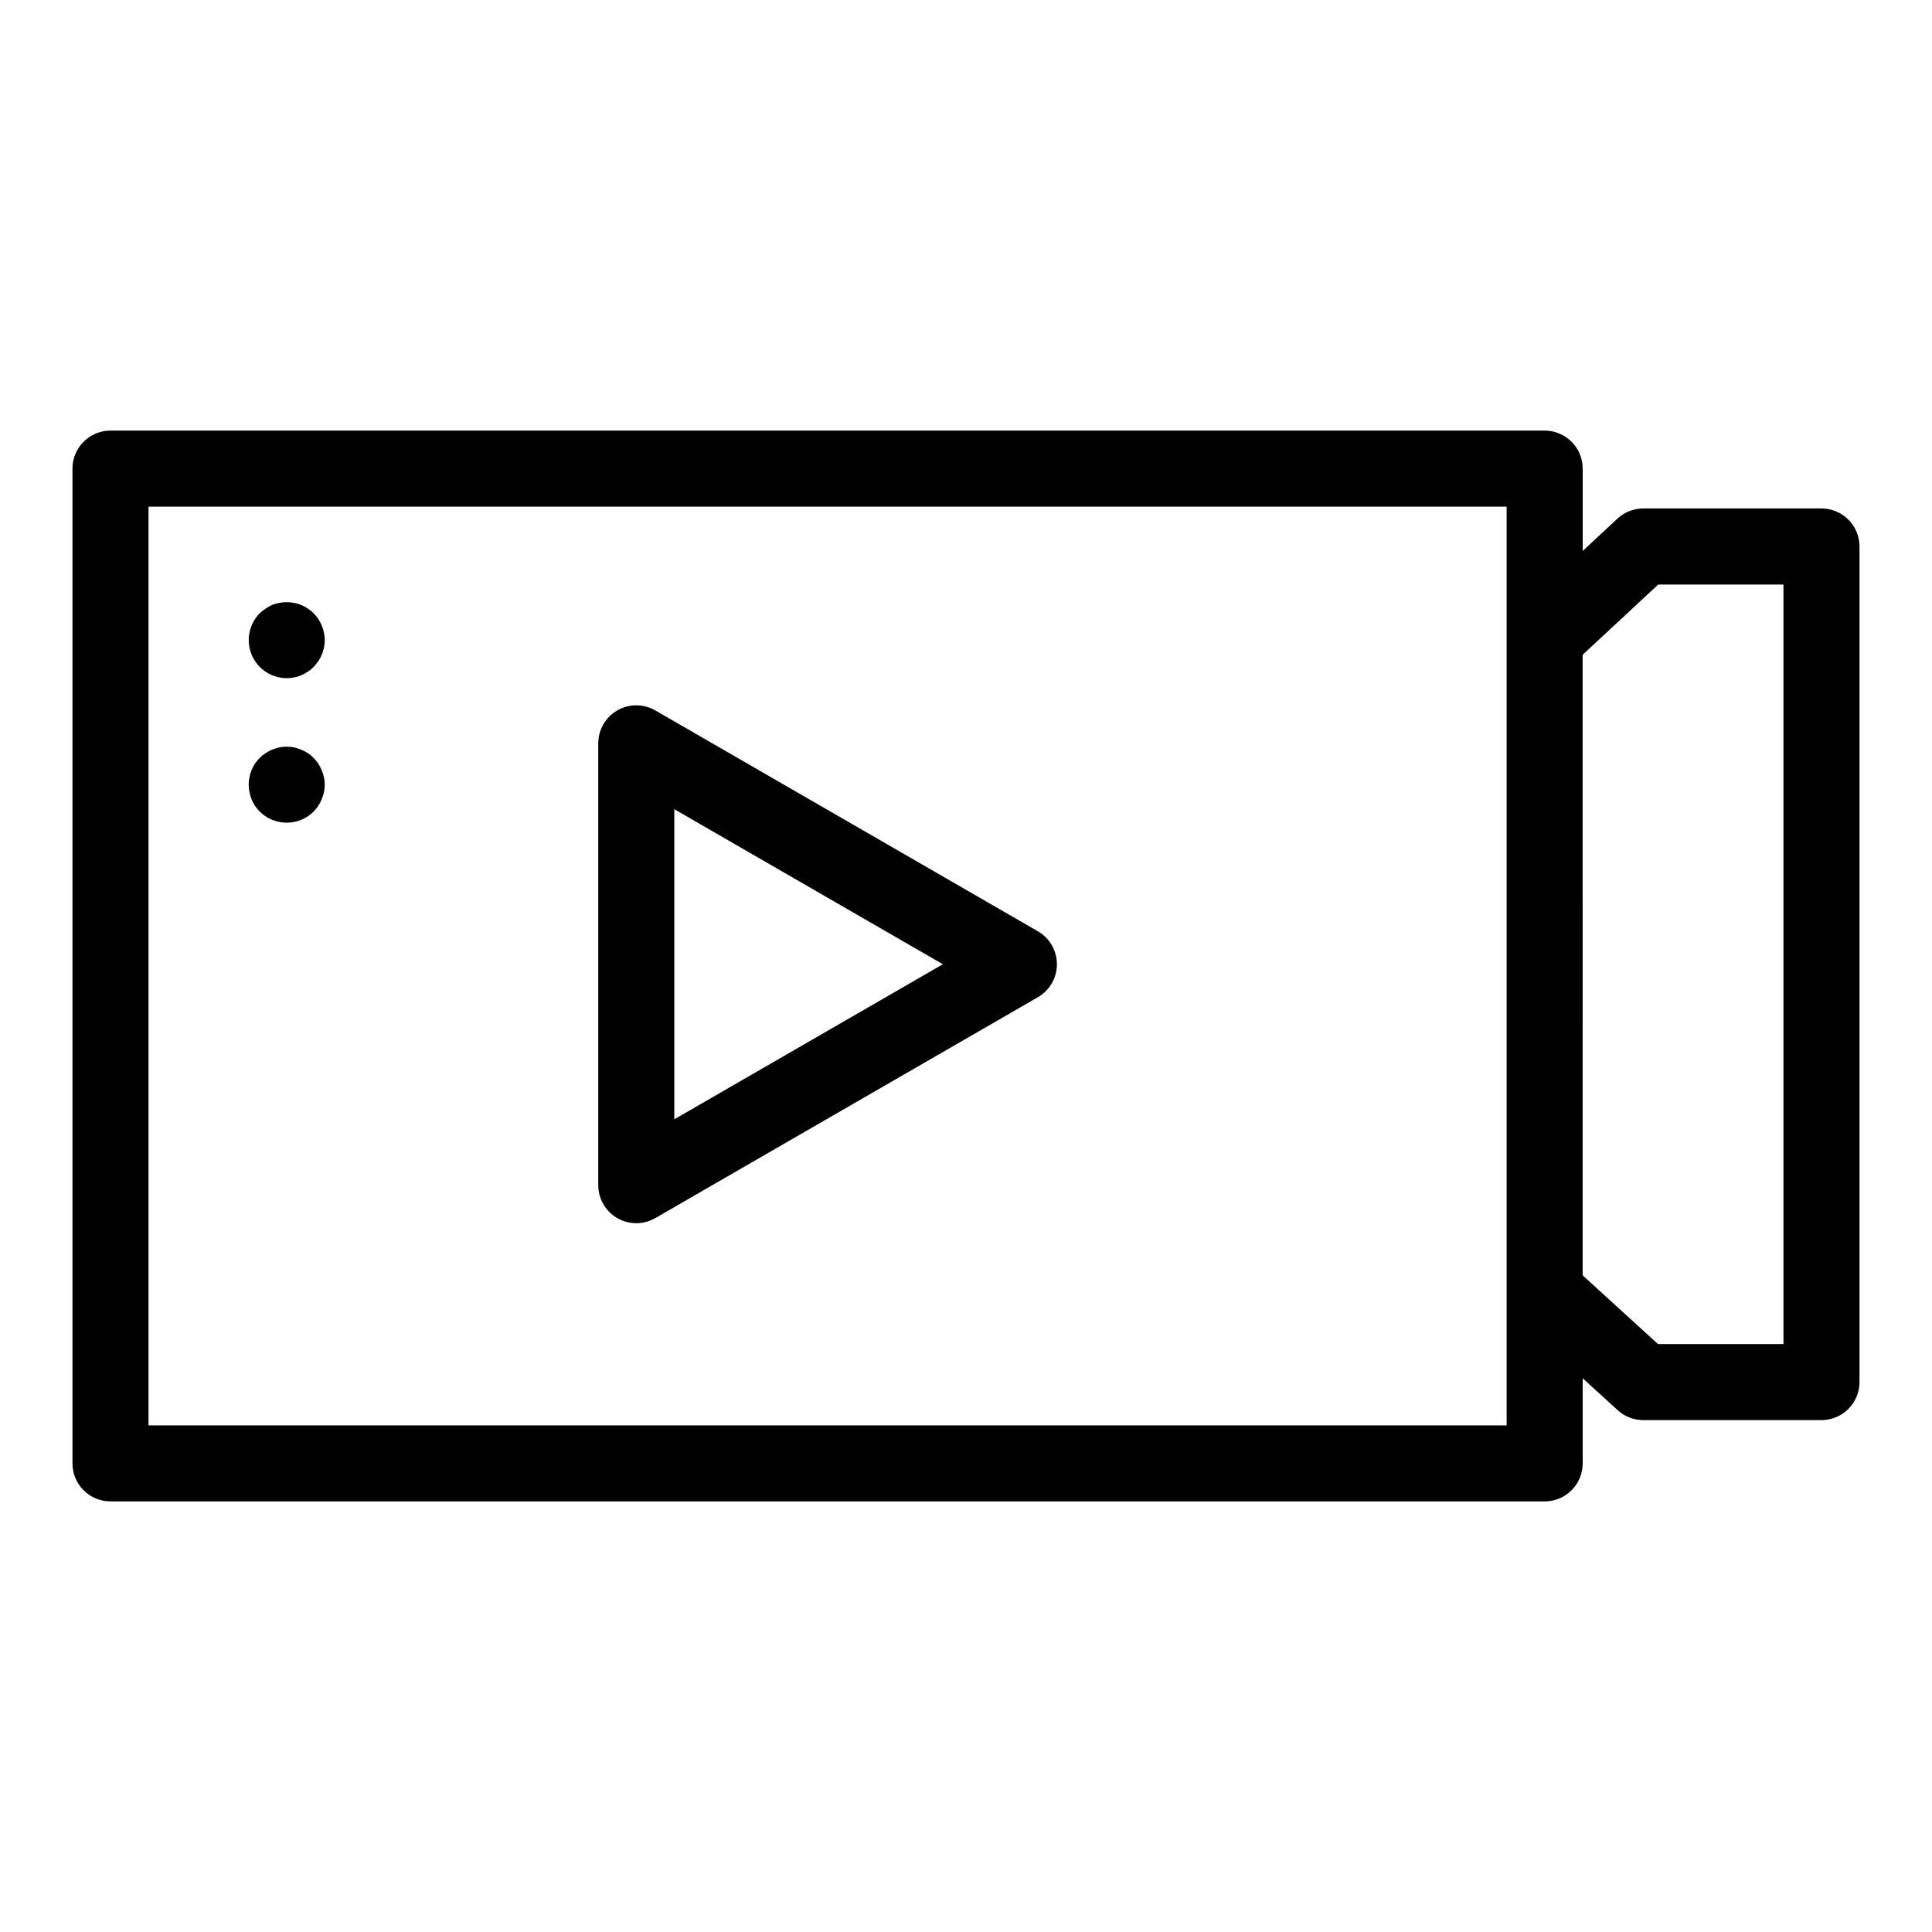 <?xml version="1.0" encoding="UTF-8"?>
<!-- Uploaded to: SVG Repo, www.svgrepo.com, Generator: SVG Repo Mixer Tools -->
<svg fill="#000000" width="800px" height="800px" version="1.1" viewBox="144 144 512 512" xmlns="http://www.w3.org/2000/svg">
 <g>
  <path d="m626.71 278.75h-47.219c-2.547 0-4.996 0.965-6.859 2.695l-9.203 8.566v-21.82c0-2.672-1.062-5.234-2.953-7.125-1.887-1.891-4.449-2.953-7.125-2.953h-380.07c-5.566 0-10.078 4.512-10.078 10.078v263.62c0 2.676 1.062 5.238 2.953 7.125 1.891 1.891 4.453 2.953 7.125 2.953h380.07c2.676 0 5.238-1.062 7.125-2.953 1.891-1.887 2.953-4.449 2.953-7.125v-22.559l9.27 8.453c1.855 1.695 4.277 2.633 6.793 2.637h47.219c2.676 0 5.238-1.062 7.125-2.953 1.891-1.891 2.953-4.453 2.953-7.125v-221.44c0-2.672-1.062-5.238-2.953-7.125-1.887-1.891-4.449-2.953-7.125-2.953zm-83.434 242.99h-359.92v-243.47h359.92zm73.359-21.547h-33.25l-19.965-18.211-0.004-164.46 20.02-18.609 33.199-0.004z"/>
  <path d="m419.06 390.81-101.4-58.543c-3.117-1.797-6.957-1.797-10.078 0-3.117 1.801-5.035 5.129-5.035 8.727v117.09c0 3.602 1.918 6.93 5.035 8.727 3.121 1.801 6.961 1.801 10.078 0l101.4-58.547c3.117-1.801 5.035-5.125 5.035-8.727 0-3.598-1.918-6.926-5.035-8.727zm-96.363 49.816v-82.18l71.172 41.09z"/>
  <path d="m225.58 305.28c-0.547-0.387-1.141-0.707-1.762-0.957-0.598-0.258-1.223-0.445-1.863-0.555-1.297-0.25-2.633-0.25-3.93 0-0.66 0.109-1.301 0.297-1.914 0.555-0.609 0.25-1.184 0.57-1.715 0.957-0.555 0.359-1.074 0.766-1.562 1.211-1.867 1.91-2.918 4.481-2.922 7.152 0 2.672 1.062 5.234 2.953 7.125s4.453 2.953 7.125 2.953c0.66 0.008 1.32-0.062 1.965-0.203 0.641-0.105 1.266-0.293 1.863-0.555 0.613-0.27 1.203-0.59 1.762-0.957 0.562-0.348 1.07-0.77 1.512-1.258 1.891-1.883 2.957-4.438 2.973-7.106-0.023-2.68-1.09-5.246-2.973-7.152-0.457-0.457-0.965-0.863-1.512-1.211z"/>
  <path d="m229.25 348.11c-0.25-0.613-0.551-1.203-0.902-1.762-0.379-0.539-0.801-1.043-1.262-1.512-0.457-0.473-0.961-0.895-1.512-1.262-0.559-0.348-1.148-0.652-1.762-0.906-0.602-0.254-1.227-0.457-1.863-0.605-1.297-0.25-2.633-0.25-3.93 0-0.656 0.148-1.297 0.352-1.914 0.605-0.598 0.254-1.172 0.555-1.715 0.906-0.555 0.379-1.074 0.801-1.562 1.262-0.445 0.48-0.867 0.984-1.258 1.512-0.352 0.559-0.656 1.148-0.906 1.762-0.254 0.598-0.441 1.227-0.555 1.863-0.145 0.664-0.211 1.34-0.203 2.016 0.012 1.312 0.27 2.613 0.758 3.828 0.238 0.602 0.543 1.176 0.906 1.715 0.379 0.551 0.801 1.074 1.258 1.562 1.91 1.875 4.481 2.926 7.156 2.922 0.66 0.008 1.32-0.059 1.965-0.203 0.641-0.105 1.266-0.293 1.863-0.555 0.613-0.25 1.203-0.555 1.762-0.906 0.539-0.379 1.043-0.801 1.512-1.258 0.473-0.477 0.895-1 1.262-1.562 0.359-0.535 0.664-1.109 0.902-1.715 0.25-0.602 0.453-1.227 0.602-1.863 0.277-1.312 0.277-2.668 0-3.981-0.148-0.637-0.352-1.258-0.602-1.863z"/>
 </g>
</svg>